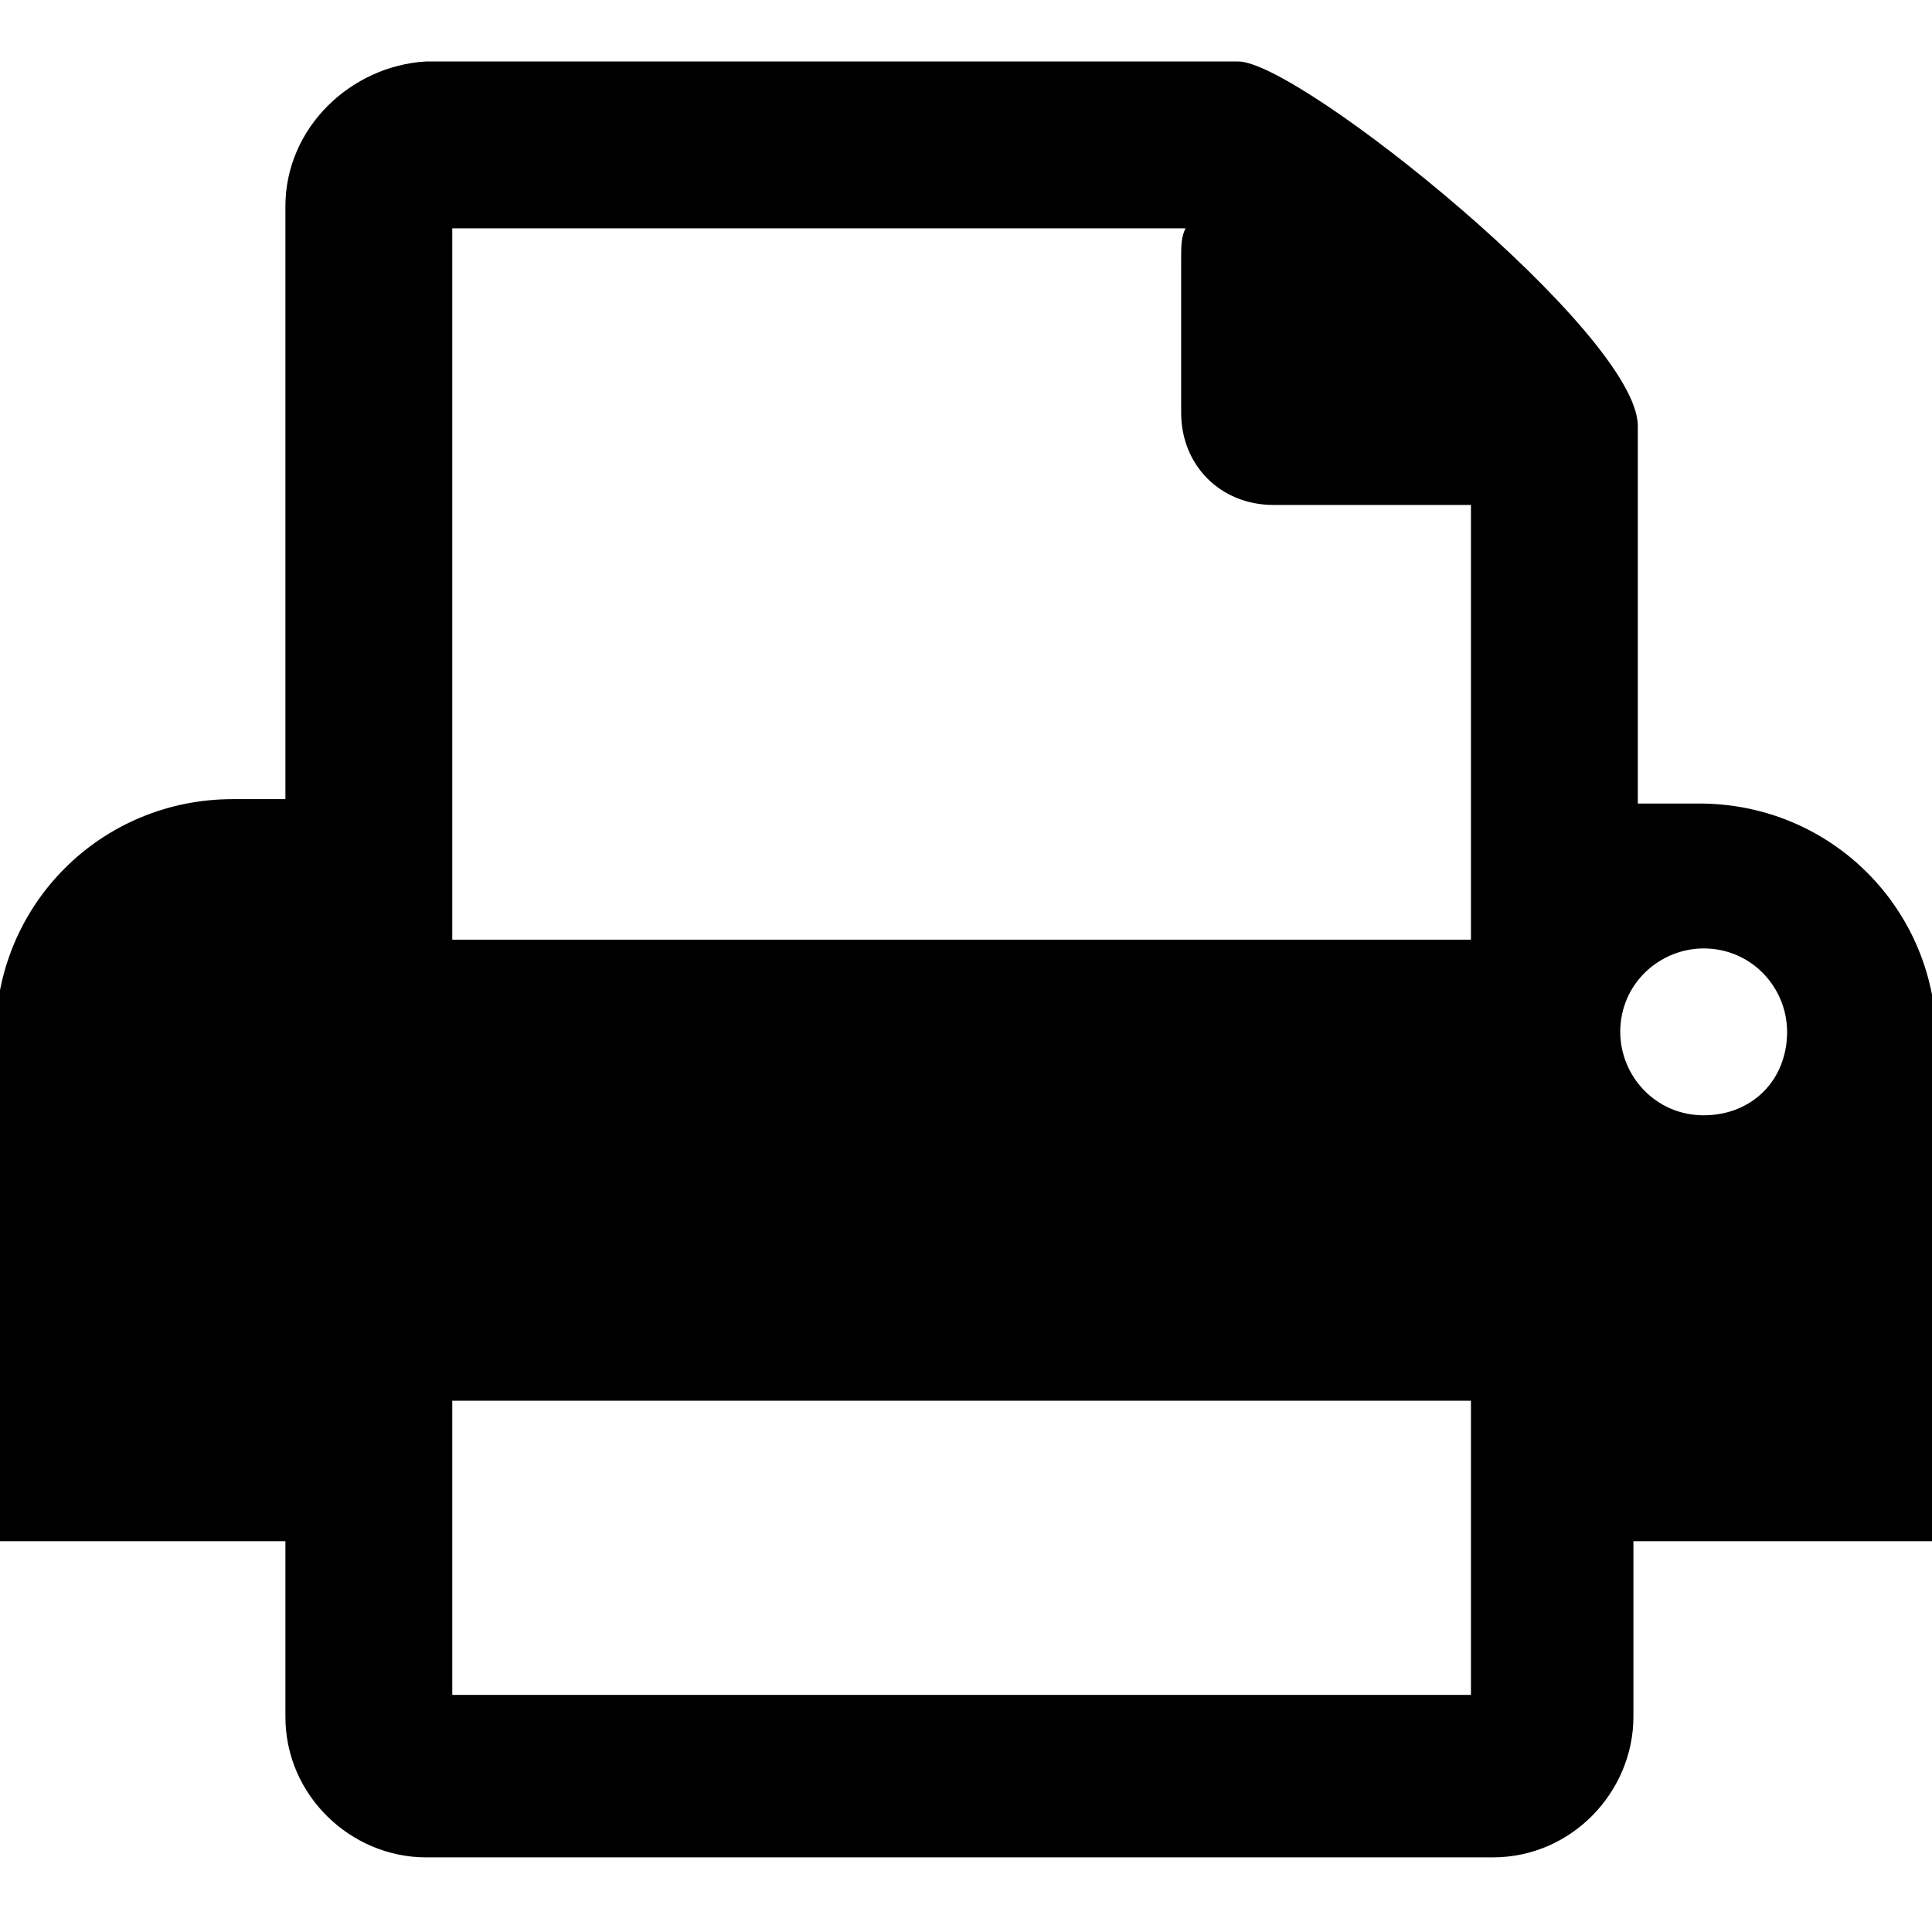 <?xml version="1.0" encoding="utf-8"?>
<!-- Generator: Adobe Illustrator 27.6.1, SVG Export Plug-In . SVG Version: 6.00 Build 0)  -->
<svg version="1.1" id="Layer_1" xmlns="http://www.w3.org/2000/svg" xmlns:xlink="http://www.w3.org/1999/xlink" x="0px" y="0px"
	 viewBox="0 0 44 44" style="enable-background:new 0 0 44 44;" xml:space="preserve">
<path d="M38.7,18.3h-1.4V9.7c0-2.1-7.7-8.3-9.1-8.3H9.7C8,1.5,6.5,2.9,6.5,4.7v13.5H5.3c-3,0-5.4,2.4-5.4,5.4v11.5h6.6v4
	c0,1.8,1.5,3.2,3.2,3.2H34c1.8,0,3.2-1.5,3.2-3.2v-4h6.9V23.7C44.1,20.7,41.7,18.3,38.7,18.3z M33.5,38.6H10.3v-6.7h23.2V38.6z
	 M33.5,21.4H10.3V5.2H27c-0.1,0.2-0.1,0.4-0.1,0.7v3.5c0,1.2,0.9,2.1,2.1,2.1h4.5c0,0,0,0,0,0V21.4z M38.8,25.4
	c-1.1,0-1.9-0.9-1.9-1.9c0-1.1,0.9-1.9,1.9-1.9c1.1,0,1.9,0.9,1.9,1.9C40.7,24.6,39.9,25.4,38.8,25.4z"/>
</svg>
